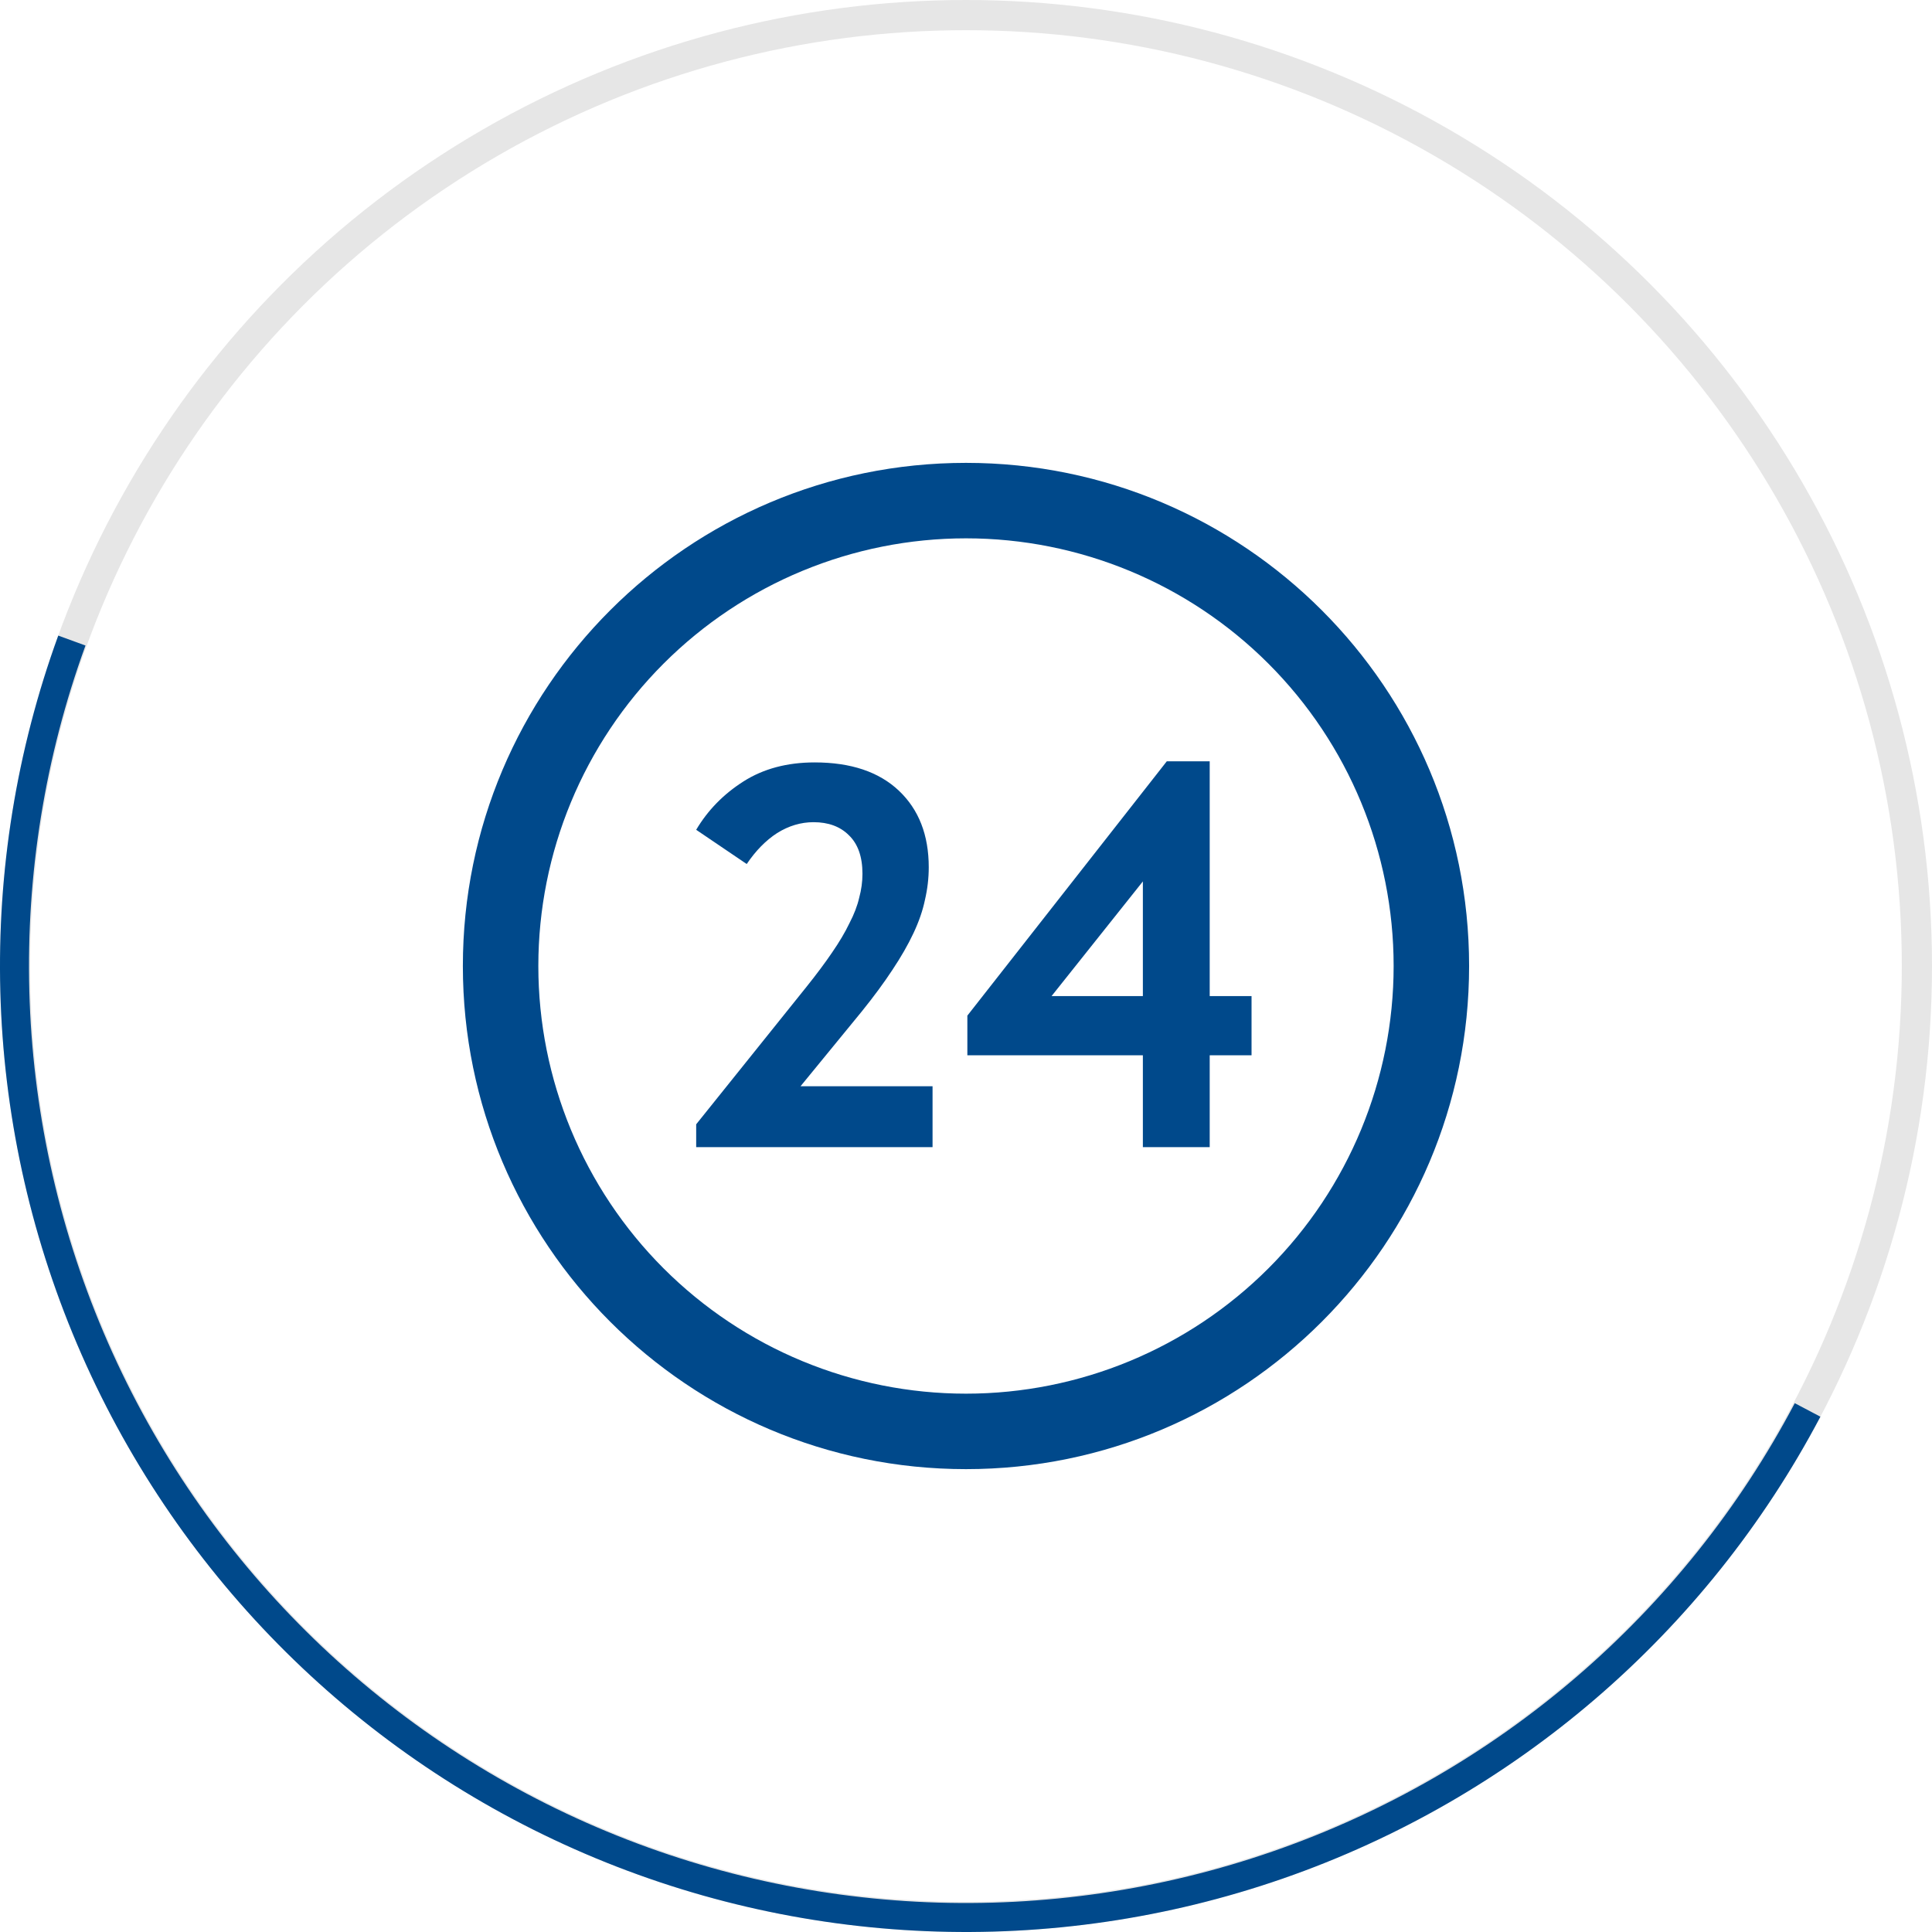 <?xml version="1.0" encoding="UTF-8"?> <svg xmlns="http://www.w3.org/2000/svg" width="64" height="64" viewBox="0 0 64 64" fill="none"><path d="M48.666 32C48.666 22.795 41.205 15.333 32 15.333C22.795 15.333 15.333 22.795 15.333 32C15.333 41.205 22.795 48.667 32 48.667C41.205 48.667 48.666 41.205 48.666 32ZM17.833 32C17.833 28.243 19.326 24.639 21.982 21.983C24.639 19.326 28.242 17.833 32 17.833C35.757 17.833 39.36 19.326 42.017 21.983C44.674 24.639 46.166 28.243 46.166 32C46.166 35.757 44.674 39.361 42.017 42.017C39.36 44.674 35.757 46.167 32 46.167C28.242 46.167 24.639 44.674 21.982 42.017C19.326 39.361 17.833 35.757 17.833 32Z" fill="#00498B"></path><path d="M23.062 37.244L26.716 32.69C27.052 32.27 27.334 31.892 27.562 31.556C27.802 31.208 27.994 30.884 28.138 30.584C28.294 30.284 28.402 30.002 28.462 29.738C28.534 29.474 28.57 29.21 28.57 28.946C28.57 28.382 28.42 27.956 28.12 27.668C27.832 27.38 27.442 27.236 26.95 27.236C26.53 27.236 26.128 27.356 25.744 27.596C25.372 27.836 25.036 28.178 24.736 28.622L23.062 27.488C23.446 26.84 23.968 26.306 24.628 25.886C25.288 25.466 26.074 25.256 26.986 25.256C28.186 25.256 29.116 25.568 29.776 26.192C30.436 26.816 30.766 27.662 30.766 28.73C30.766 29.09 30.724 29.45 30.64 29.81C30.568 30.158 30.442 30.524 30.262 30.908C30.082 31.292 29.848 31.7 29.56 32.132C29.284 32.552 28.948 33.008 28.552 33.5L26.518 35.984H30.892V38H23.062V37.244ZM37.859 34.958H32.045V33.644L38.651 25.22H40.073V32.996H41.459V34.958H40.073V38H37.859V34.958ZM37.859 32.996V29.198L34.835 32.996H37.859Z" fill="#00498B"></path><circle cx="32" cy="32" r="31.5" stroke="black" stroke-opacity="0.1"></circle><path d="M1.93 21.055C-0.844 28.676 -0.621 37.065 2.554 44.528C5.729 51.99 11.618 57.968 19.032 61.255C26.446 64.541 34.831 64.89 42.493 62.231C50.154 59.572 56.52 54.103 60.303 46.93L59.454 46.482C55.784 53.44 49.609 58.745 42.178 61.324C34.746 63.903 26.613 63.565 19.421 60.377C12.23 57.189 6.517 51.39 3.437 44.152C0.358 36.913 0.142 28.776 2.832 21.384L1.93 21.055Z" fill="#00498B"></path></svg> 